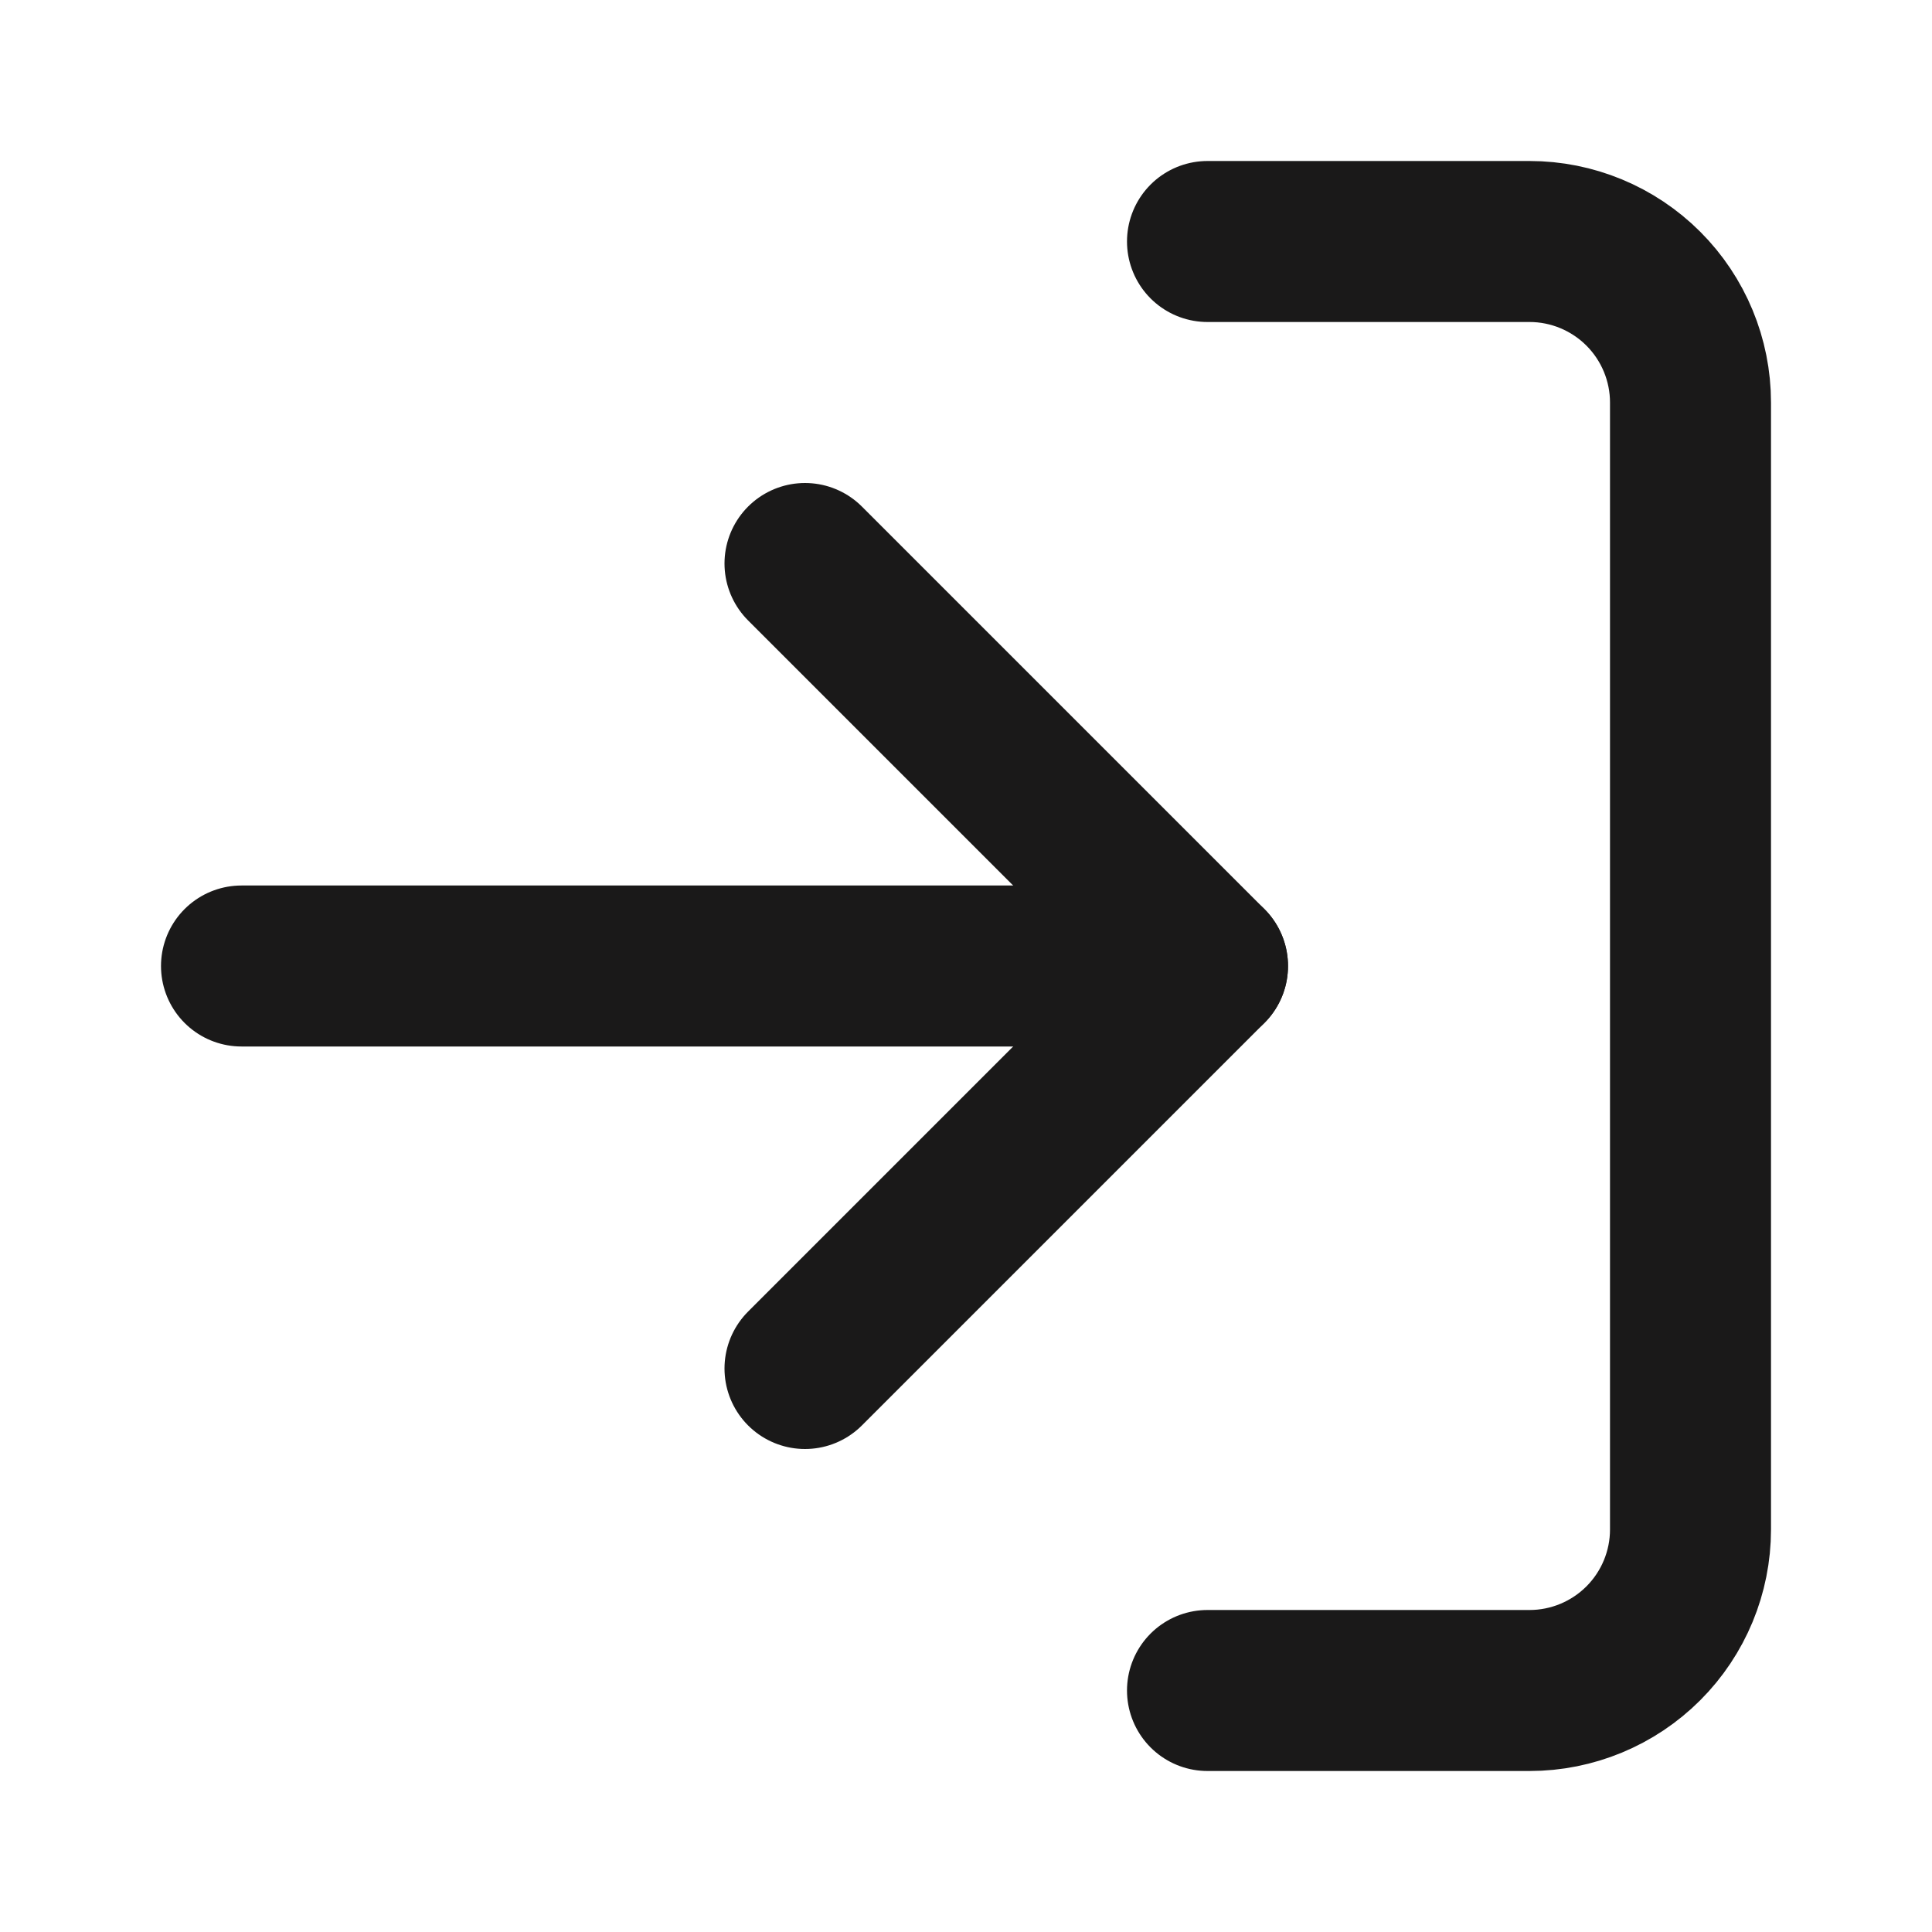<svg width="24" height="24" viewBox="0 0 24 24" fill="none" xmlns="http://www.w3.org/2000/svg">
<path d="M15 3H19C19.53 3 20.039 3.211 20.414 3.586C20.789 3.961 21 4.47 21 5V19C21 19.53 20.789 20.039 20.414 20.414C20.039 20.789 19.53 21 19 21H15" stroke="#1A1919" stroke-width="2" stroke-linecap="round" stroke-linejoin="round"/>
<path d="M10 17L15 12L10 7" stroke="#1A1919" stroke-width="2" stroke-linecap="round" stroke-linejoin="round"/>
<path d="M15 12H3" stroke="#1A1919" stroke-width="2" stroke-linecap="round" stroke-linejoin="round"/>
</svg>
